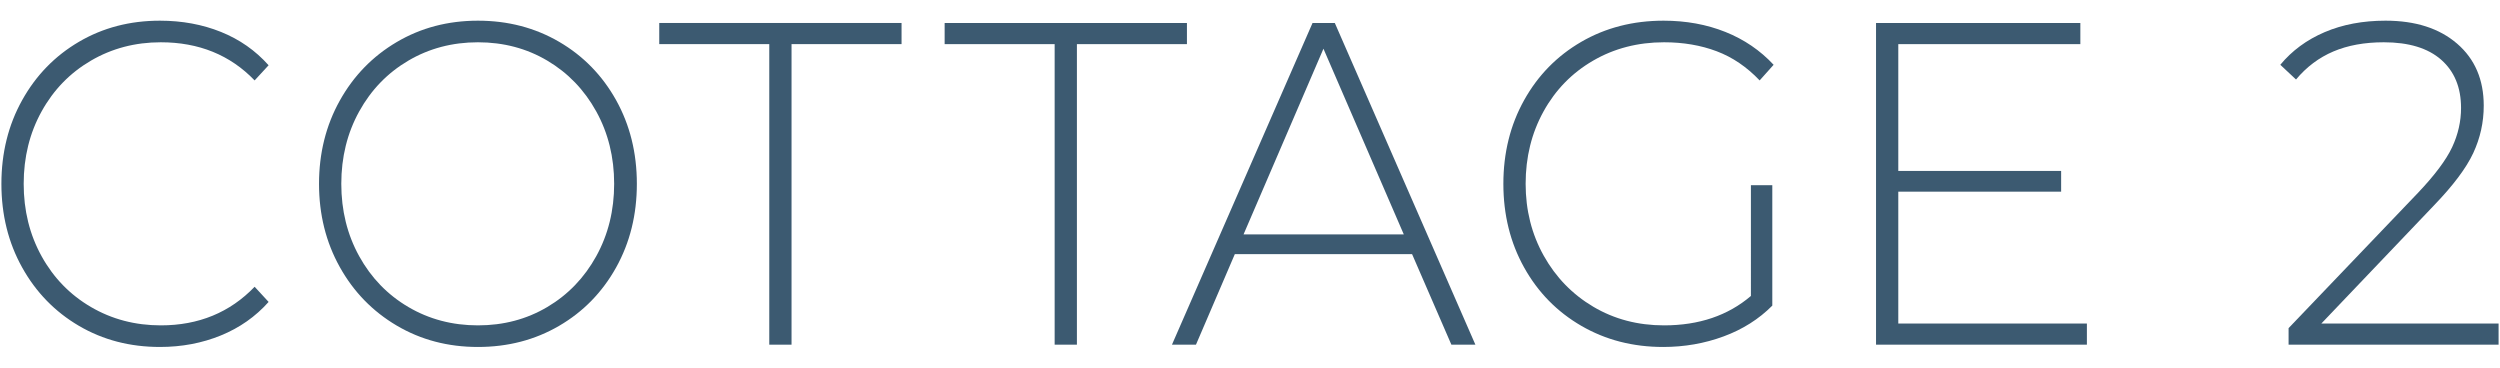 <?xml version="1.0" encoding="utf-8"?>
<!-- Generator: Adobe Illustrator 24.3.0, SVG Export Plug-In . SVG Version: 6.00 Build 0)  -->
<svg version="1.1" id="レイヤー_1" xmlns="http://www.w3.org/2000/svg" xmlns:xlink="http://www.w3.org/1999/xlink" x="0px"
	 y="0px" width="272px" height="40px" viewBox="0 0 272 40" style="enable-background:new 0 0 272 40;" xml:space="preserve">
<style type="text/css">
	.st0{fill:#3C5A71;}
</style>
<g>
	<g>
		<path class="st0" d="M8.585,35.45c-2.612-1.533-4.672-3.65-6.175-6.35c-1.505-2.7-2.257-5.733-2.257-9.1
			c0-3.366,0.752-6.4,2.257-9.1c1.503-2.7,3.562-4.816,6.175-6.35c2.612-1.533,5.549-2.3,8.812-2.3c2.405,0,4.623,0.409,6.649,1.225
			C26.073,4.292,27.799,5.5,29.224,7.1l-1.521,1.65C25.044,5.984,21.639,4.6,17.492,4.6c-2.787,0-5.32,0.667-7.601,2
			c-2.279,1.333-4.069,3.175-5.367,5.525C3.225,14.475,2.577,17.1,2.577,20c0,2.9,0.648,5.525,1.947,7.875
			c1.298,2.35,3.088,4.192,5.367,5.525c2.28,1.333,4.813,2,7.601,2c4.116,0,7.521-1.4,10.212-4.2l1.521,1.65
			c-1.425,1.6-3.159,2.817-5.201,3.65c-2.043,0.834-4.251,1.25-6.626,1.25C14.134,37.75,11.198,36.984,8.585,35.45z"/>
		<path class="st0" d="M43.165,35.425c-2.629-1.55-4.695-3.675-6.198-6.375c-1.505-2.7-2.257-5.716-2.257-9.05
			c0-3.333,0.752-6.35,2.257-9.05c1.503-2.7,3.569-4.825,6.198-6.375C45.792,3.025,48.738,2.25,52,2.25s6.206,0.768,8.835,2.3
			c2.628,1.534,4.694,3.65,6.199,6.35c1.503,2.7,2.256,5.733,2.256,9.1c0,3.367-0.753,6.4-2.256,9.1
			c-1.505,2.7-3.571,4.817-6.199,6.35c-2.629,1.534-5.573,2.3-8.835,2.3S45.792,36.975,43.165,35.425z M59.552,33.4
			c2.248-1.333,4.021-3.175,5.32-5.525C66.17,25.525,66.82,22.9,66.82,20c0-2.9-0.649-5.525-1.947-7.875
			c-1.299-2.35-3.072-4.191-5.32-5.525c-2.249-1.333-4.767-2-7.553-2c-2.787,0-5.312,0.667-7.576,2
			c-2.265,1.333-4.046,3.175-5.344,5.525c-1.299,2.35-1.947,4.975-1.947,7.875c0,2.9,0.648,5.525,1.947,7.875
			c1.298,2.35,3.079,4.192,5.344,5.525c2.264,1.333,4.789,2,7.576,2C54.786,35.4,57.303,34.734,59.552,33.4z"/>
		<path class="st0" d="M83.697,4.8h-11.97V2.5h26.362v2.3H86.119v32.7h-2.422V4.8z"/>
		<path class="st0" d="M114.747,4.8h-11.97V2.5h26.362v2.3h-11.971v32.7h-2.422V4.8z"/>
		<path class="st0" d="M153.634,27.65h-19.285l-4.228,9.85h-2.612l15.295-35h2.423l15.295,35h-2.612L153.634,27.65z M152.732,25.5
			l-8.74-20.2l-8.692,20.2H152.732z"/>
		<path class="st0" d="M190.5,20.15h2.327v13.1c-1.456,1.467-3.222,2.584-5.296,3.35c-2.074,0.767-4.268,1.15-6.579,1.15
			c-3.293,0-6.262-0.766-8.906-2.3c-2.644-1.533-4.719-3.65-6.222-6.35c-1.505-2.7-2.257-5.733-2.257-9.1
			c0-3.366,0.752-6.4,2.257-9.1c1.503-2.7,3.578-4.816,6.222-6.35c2.645-1.533,5.629-2.3,8.954-2.3c2.438,0,4.679,0.409,6.722,1.225
			c2.042,0.817,3.791,2.009,5.248,3.575l-1.52,1.7c-1.394-1.466-2.953-2.525-4.679-3.175c-1.727-0.65-3.634-0.975-5.724-0.975
			c-2.851,0-5.424,0.667-7.719,2c-2.297,1.333-4.094,3.175-5.392,5.525c-1.299,2.35-1.947,4.975-1.947,7.875
			c0,2.867,0.656,5.475,1.971,7.825s3.111,4.2,5.392,5.55c2.28,1.35,4.845,2.025,7.695,2.025c3.8,0,6.95-1.066,9.452-3.2V20.15z"/>
		<path class="st0" d="M227.054,35.2v2.3h-22.942v-35h22.23v2.3h-19.808v13.8h17.717v2.25h-17.717V35.2H227.054z"/>
		<path class="st0" d="M271.846,35.2v2.3h-22.848v-1.8L263.059,21c1.836-1.933,3.079-3.591,3.729-4.975
			c0.648-1.383,0.974-2.808,0.974-4.275c0-2.232-0.721-3.982-2.161-5.25c-1.441-1.266-3.523-1.9-6.246-1.9
			c-2.09,0-3.919,0.333-5.486,1c-1.567,0.667-2.922,1.684-4.062,3.05l-1.71-1.6c1.267-1.533,2.874-2.716,4.821-3.55
			c1.947-0.833,4.156-1.25,6.626-1.25c3.262,0,5.858,0.834,7.79,2.5c1.932,1.667,2.897,3.917,2.897,6.75c0,1.8-0.38,3.518-1.14,5.15
			c-0.76,1.633-2.185,3.533-4.275,5.7L252.561,35.2H271.846z"/>
	</g>
</g>
</svg>
